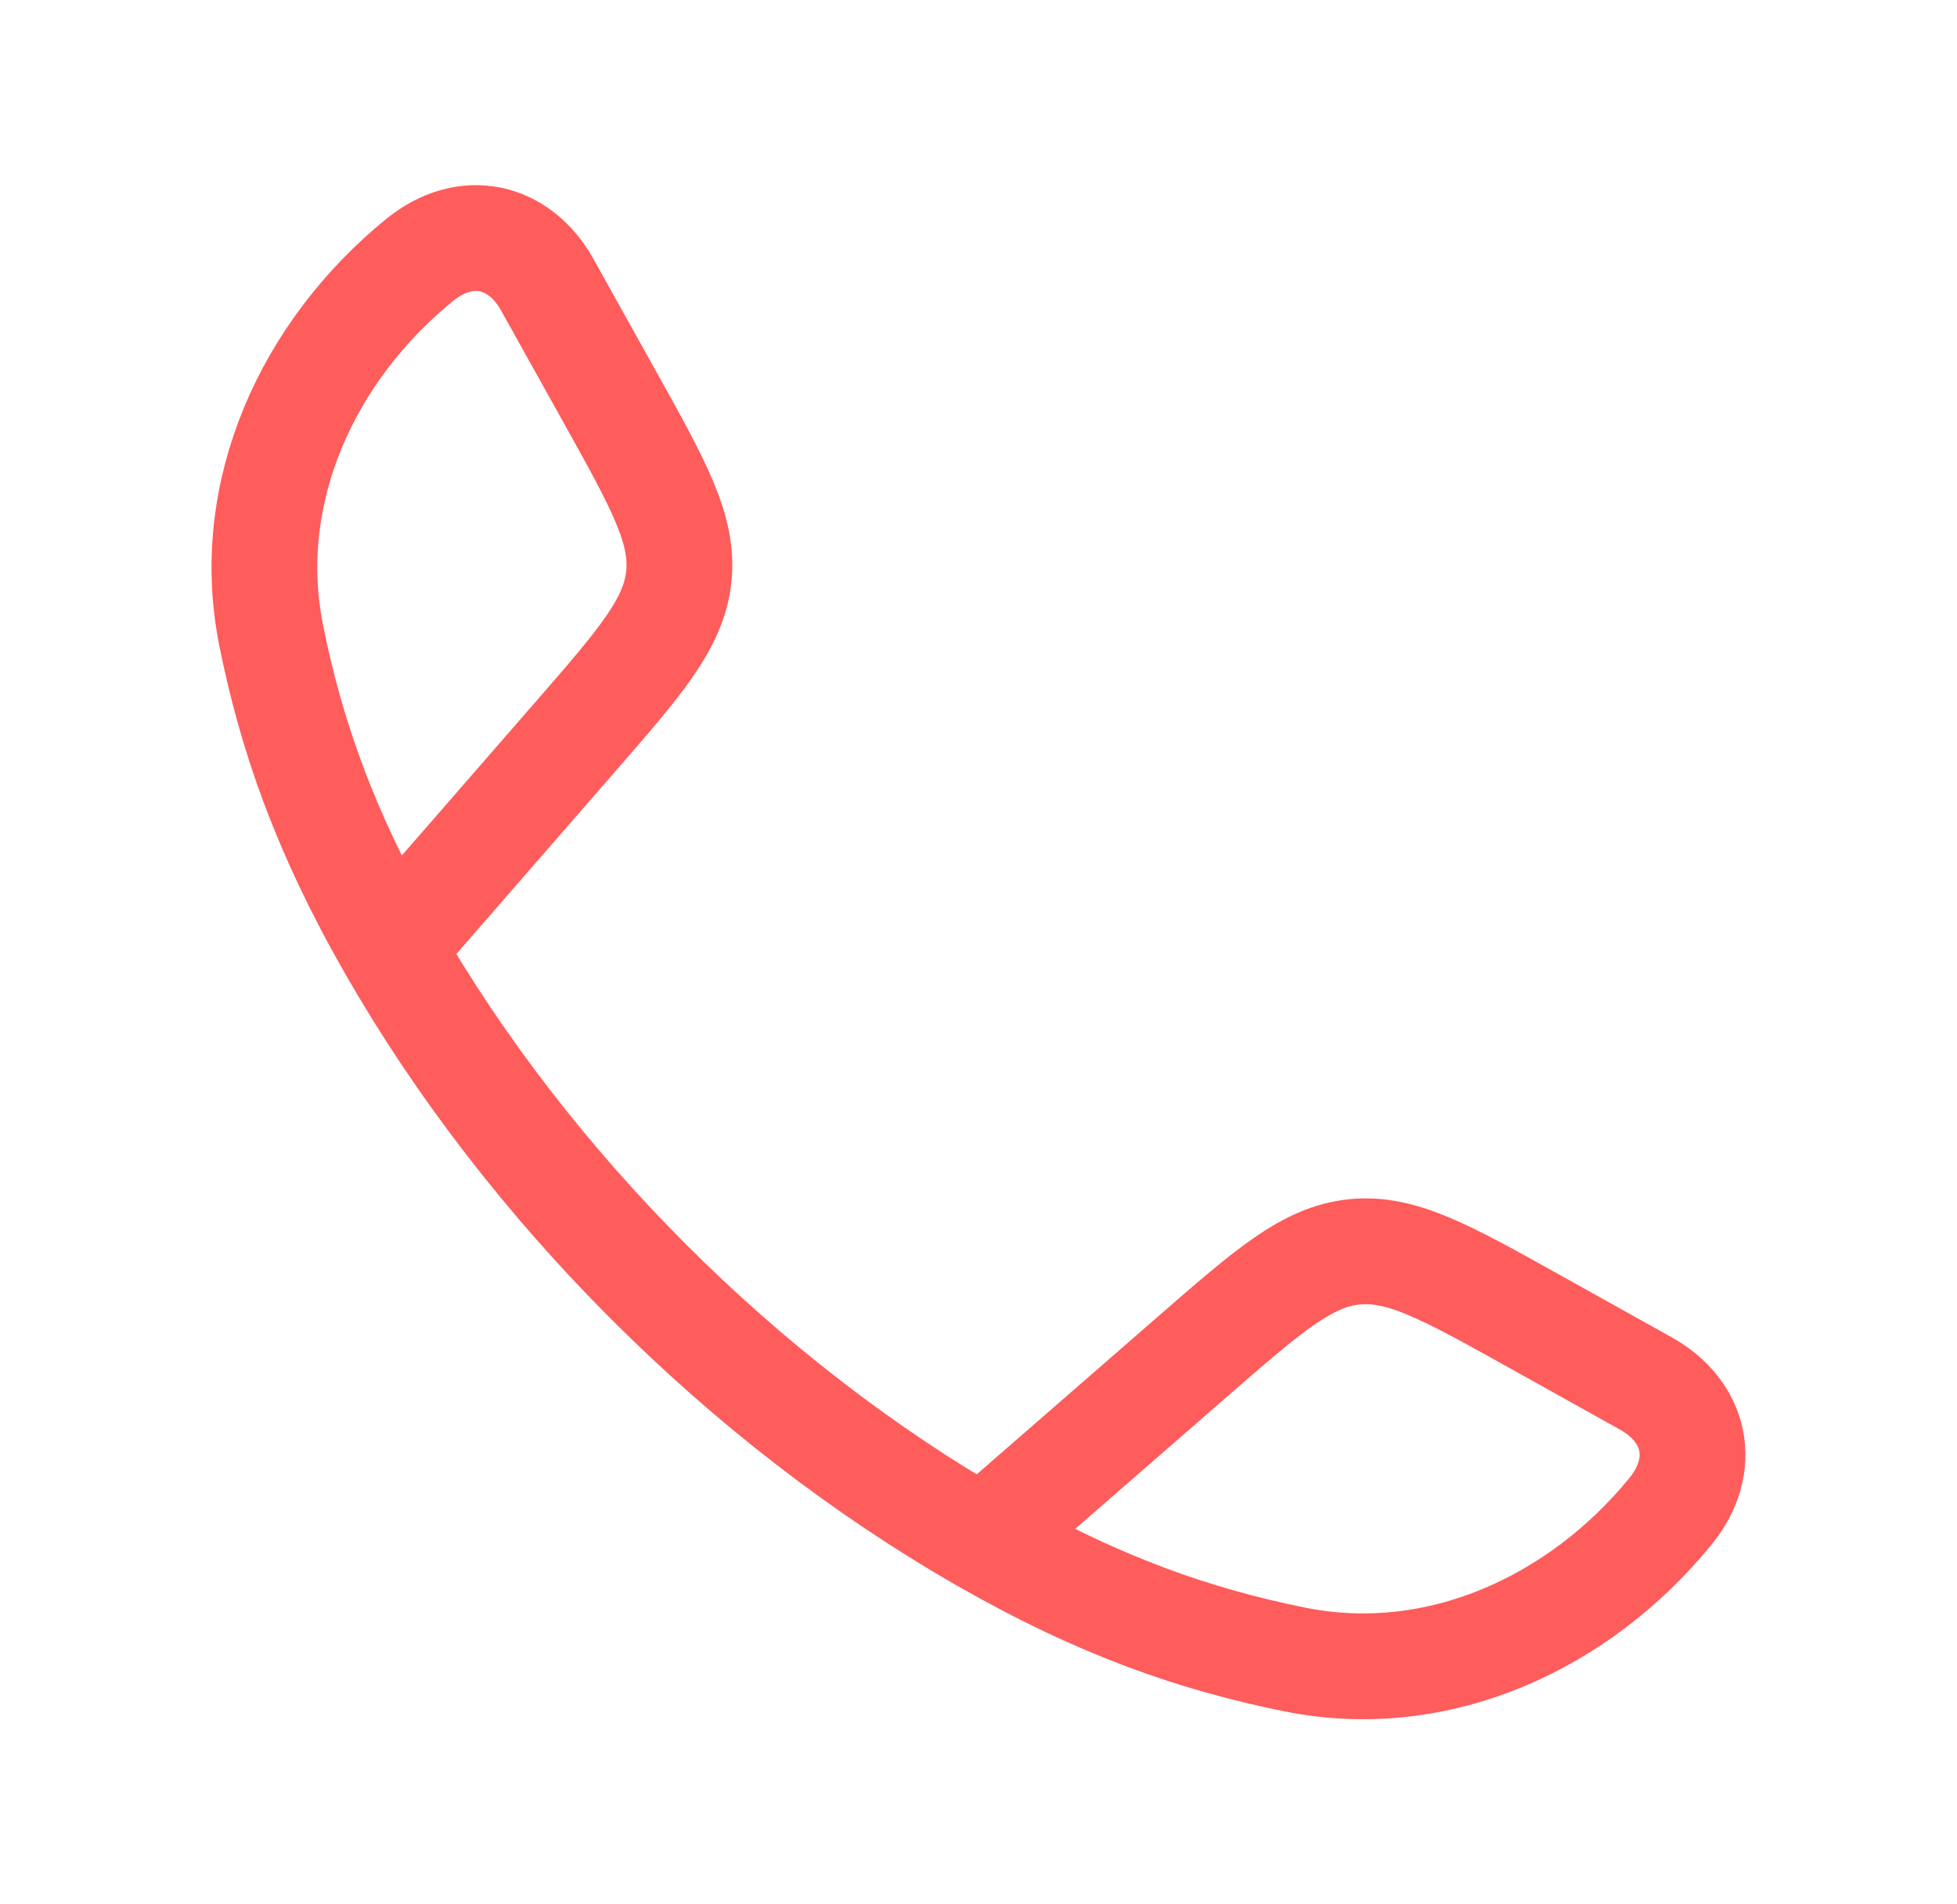 <svg width="37" height="36" viewBox="0 0 37 36" fill="none" xmlns="http://www.w3.org/2000/svg">
<path d="M7.4 17.922C6.12 15.691 5.502 13.868 5.129 12.021C4.578 9.289 5.839 6.621 7.929 4.918C8.812 4.198 9.824 4.444 10.346 5.381L11.525 7.496C12.459 9.172 12.926 10.01 12.834 10.898C12.741 11.787 12.111 12.511 10.851 13.958L7.4 17.922ZM7.4 17.922C9.99 22.439 14.056 26.507 18.578 29.1M18.578 29.1C20.809 30.38 22.632 30.998 24.479 31.371C27.211 31.922 29.879 30.66 31.582 28.571C32.302 27.688 32.056 26.676 31.119 26.154L29.004 24.975C27.328 24.041 26.49 23.574 25.602 23.666C24.713 23.759 23.989 24.389 22.542 25.649L18.578 29.1Z" stroke="#FF5C5C" stroke-width="2" stroke-linejoin="round"/>
</svg>
